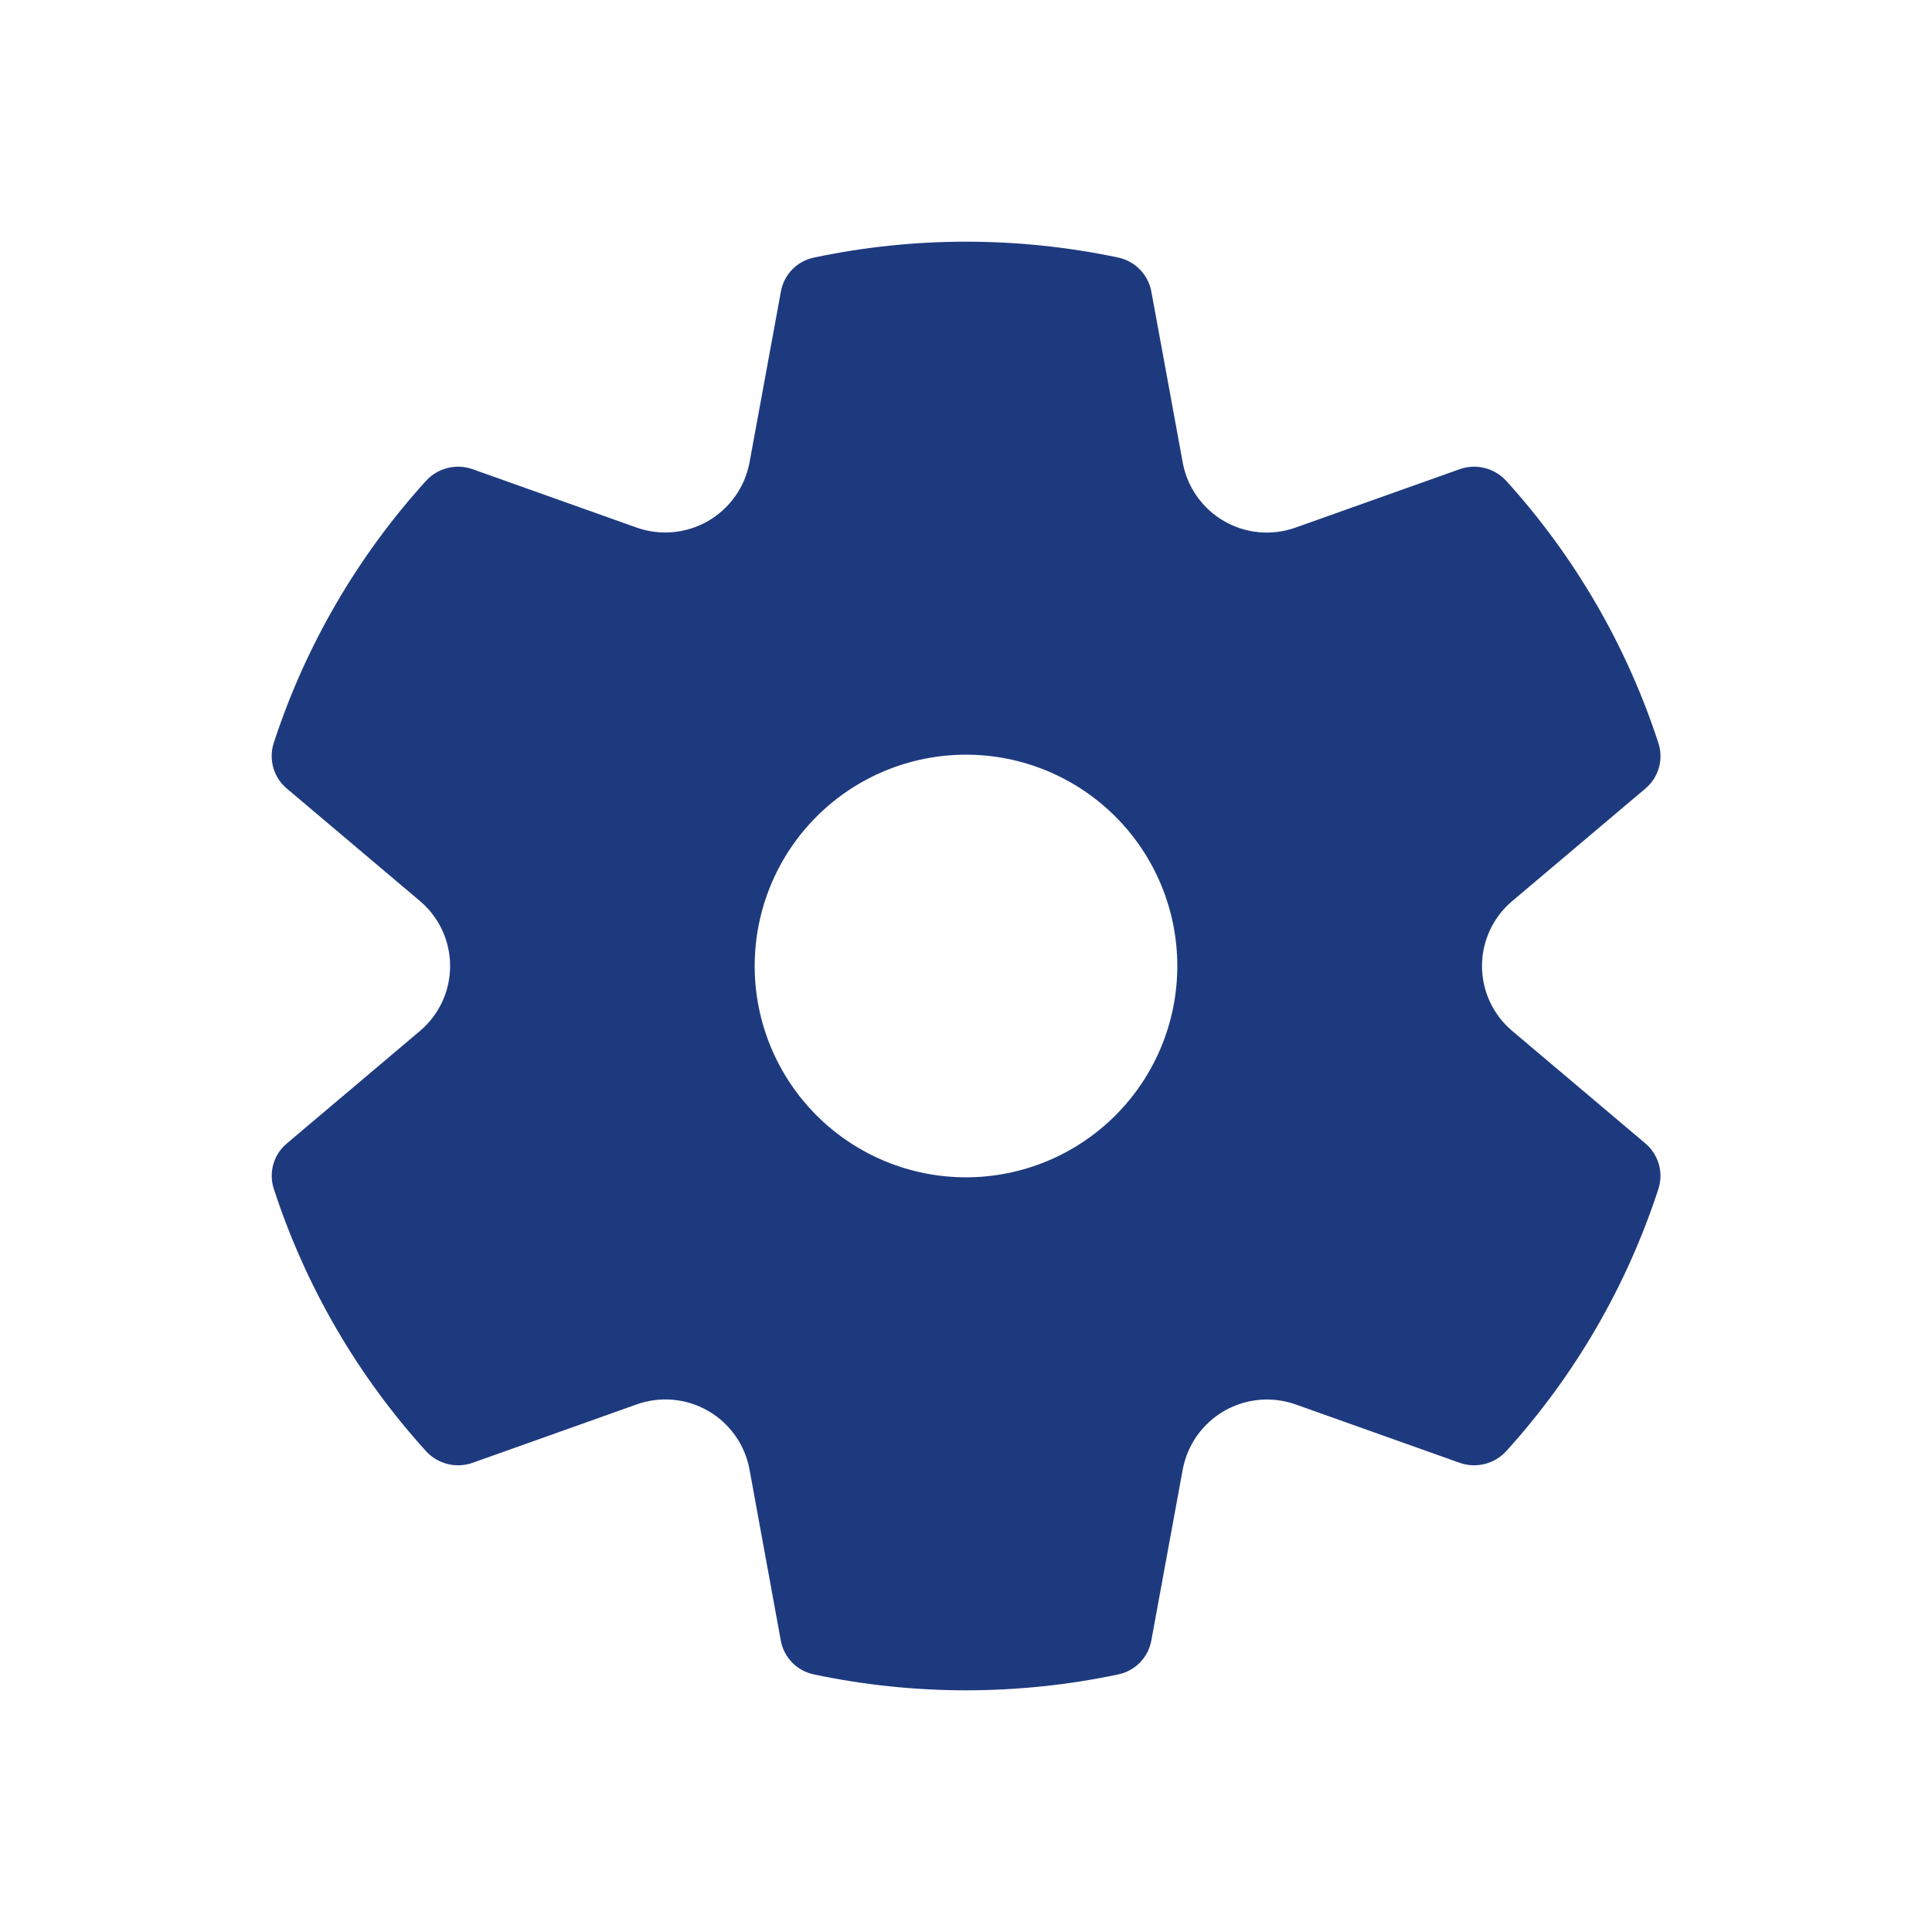 <svg width="48" height="48" viewBox="0 0 48 48" fill="none" xmlns="http://www.w3.org/2000/svg">
<path d="M6.801 18.459C7.589 16.043 8.881 13.821 10.59 11.94C10.732 11.786 10.917 11.678 11.12 11.627C11.324 11.576 11.538 11.586 11.736 11.655L15.816 13.107C16.105 13.21 16.414 13.249 16.72 13.221C17.026 13.193 17.323 13.099 17.59 12.946C17.856 12.792 18.086 12.583 18.264 12.332C18.442 12.082 18.564 11.795 18.621 11.493L19.401 7.245C19.437 7.038 19.535 6.847 19.682 6.696C19.828 6.545 20.017 6.442 20.223 6.399C22.715 5.873 25.29 5.873 27.783 6.399C28.203 6.489 28.527 6.822 28.605 7.245L29.385 11.493C29.441 11.796 29.561 12.083 29.739 12.334C29.917 12.585 30.147 12.795 30.414 12.948C30.681 13.102 30.978 13.196 31.284 13.223C31.591 13.25 31.9 13.211 32.19 13.107L36.27 11.655C36.468 11.586 36.681 11.576 36.885 11.627C37.089 11.678 37.273 11.786 37.416 11.94C39.124 13.822 40.414 16.043 41.202 18.459C41.267 18.659 41.272 18.874 41.214 19.076C41.156 19.278 41.039 19.458 40.878 19.593L37.572 22.386C37.336 22.584 37.147 22.831 37.017 23.11C36.887 23.389 36.82 23.692 36.82 24C36.82 24.308 36.887 24.611 37.017 24.89C37.147 25.169 37.336 25.416 37.572 25.614L40.878 28.407C41.208 28.686 41.334 29.133 41.202 29.541C40.414 31.957 39.124 34.179 37.416 36.06C37.273 36.214 37.089 36.322 36.885 36.373C36.681 36.424 36.468 36.414 36.27 36.345L32.19 34.893C31.9 34.79 31.591 34.752 31.285 34.779C30.979 34.807 30.682 34.901 30.416 35.054C30.149 35.208 29.919 35.417 29.741 35.668C29.563 35.919 29.442 36.205 29.385 36.507L28.605 40.755C28.568 40.963 28.47 41.154 28.322 41.305C28.175 41.456 27.986 41.559 27.78 41.601C25.288 42.127 22.714 42.127 20.223 41.601C20.016 41.559 19.827 41.456 19.68 41.305C19.533 41.154 19.434 40.963 19.398 40.755L18.621 36.507C18.565 36.204 18.444 35.917 18.266 35.666C18.088 35.415 17.858 35.205 17.591 35.052C17.324 34.898 17.027 34.804 16.721 34.777C16.414 34.75 16.105 34.789 15.816 34.893L11.736 36.345C11.538 36.414 11.324 36.424 11.12 36.373C10.917 36.322 10.732 36.214 10.59 36.06C8.882 34.179 7.591 31.957 6.804 29.541C6.738 29.341 6.734 29.126 6.791 28.924C6.849 28.722 6.966 28.542 7.128 28.407L10.434 25.614C10.668 25.416 10.857 25.169 10.987 24.89C11.116 24.611 11.183 24.307 11.183 24C11.183 23.693 11.116 23.389 10.987 23.11C10.857 22.831 10.668 22.584 10.434 22.386L7.128 19.593C6.966 19.458 6.849 19.278 6.791 19.076C6.734 18.874 6.735 18.659 6.801 18.459ZM18.75 24C18.75 25.392 19.303 26.728 20.287 27.712C21.272 28.697 22.607 29.25 24 29.25C25.392 29.25 26.727 28.697 27.712 27.712C28.697 26.728 29.25 25.392 29.25 24C29.25 22.608 28.697 21.272 27.712 20.288C26.727 19.303 25.392 18.75 24 18.75C22.607 18.75 21.272 19.303 20.287 20.288C19.303 21.272 18.75 22.608 18.75 24Z" fill="#1E3A7F"/>
</svg>

